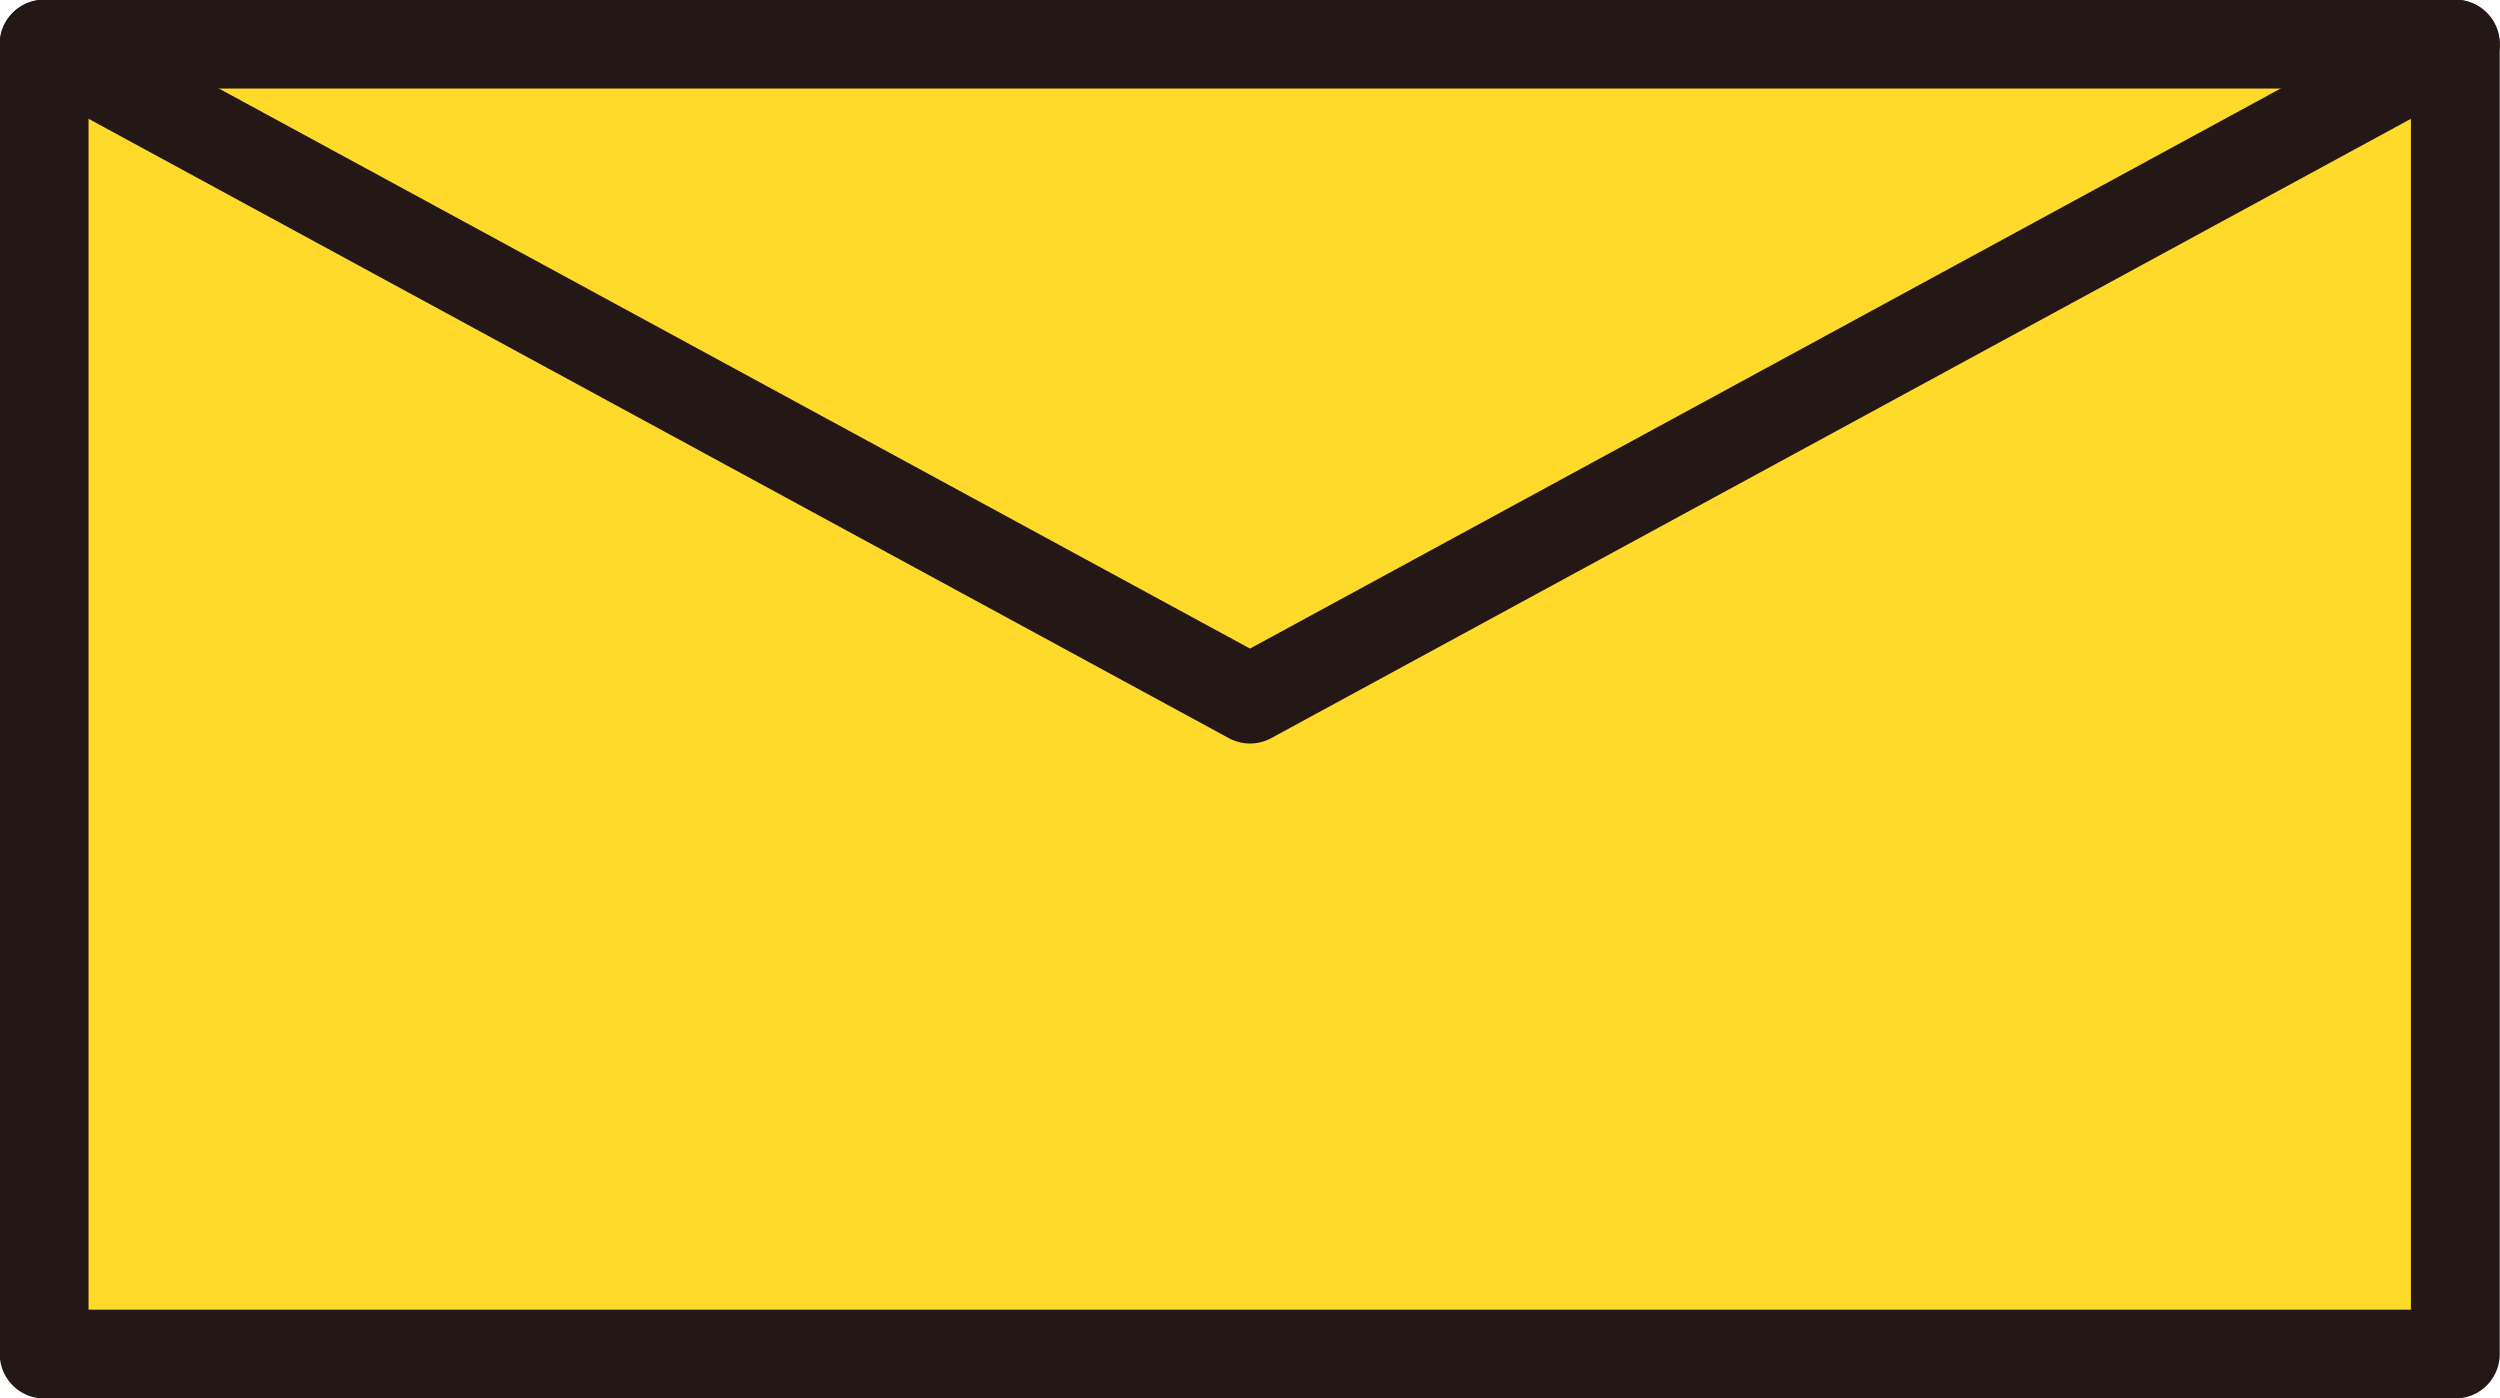 <?xml version="1.0" encoding="UTF-8"?>
<svg id="_レイヤー_2" data-name="レイヤー 2" xmlns="http://www.w3.org/2000/svg" viewBox="0 0 45.88 25.66">
  <defs>
    <style>
      .cls-1 {
        fill: #ffda2a;
      }

      .cls-1, .cls-2 {
        stroke: #231815;
        stroke-linecap: round;
        stroke-linejoin: round;
        stroke-width: 1.63px;
      }

      .cls-2 {
        fill: none;
      }
    </style>
  </defs>
  <g id="header">
    <g>
      <rect class="cls-1" x=".81" y=".81" width="44.25" height="24.04"/>
      <polyline class="cls-2" points=".81 .81 22.94 12.83 45.06 .81"/>
    </g>
  </g>
</svg>